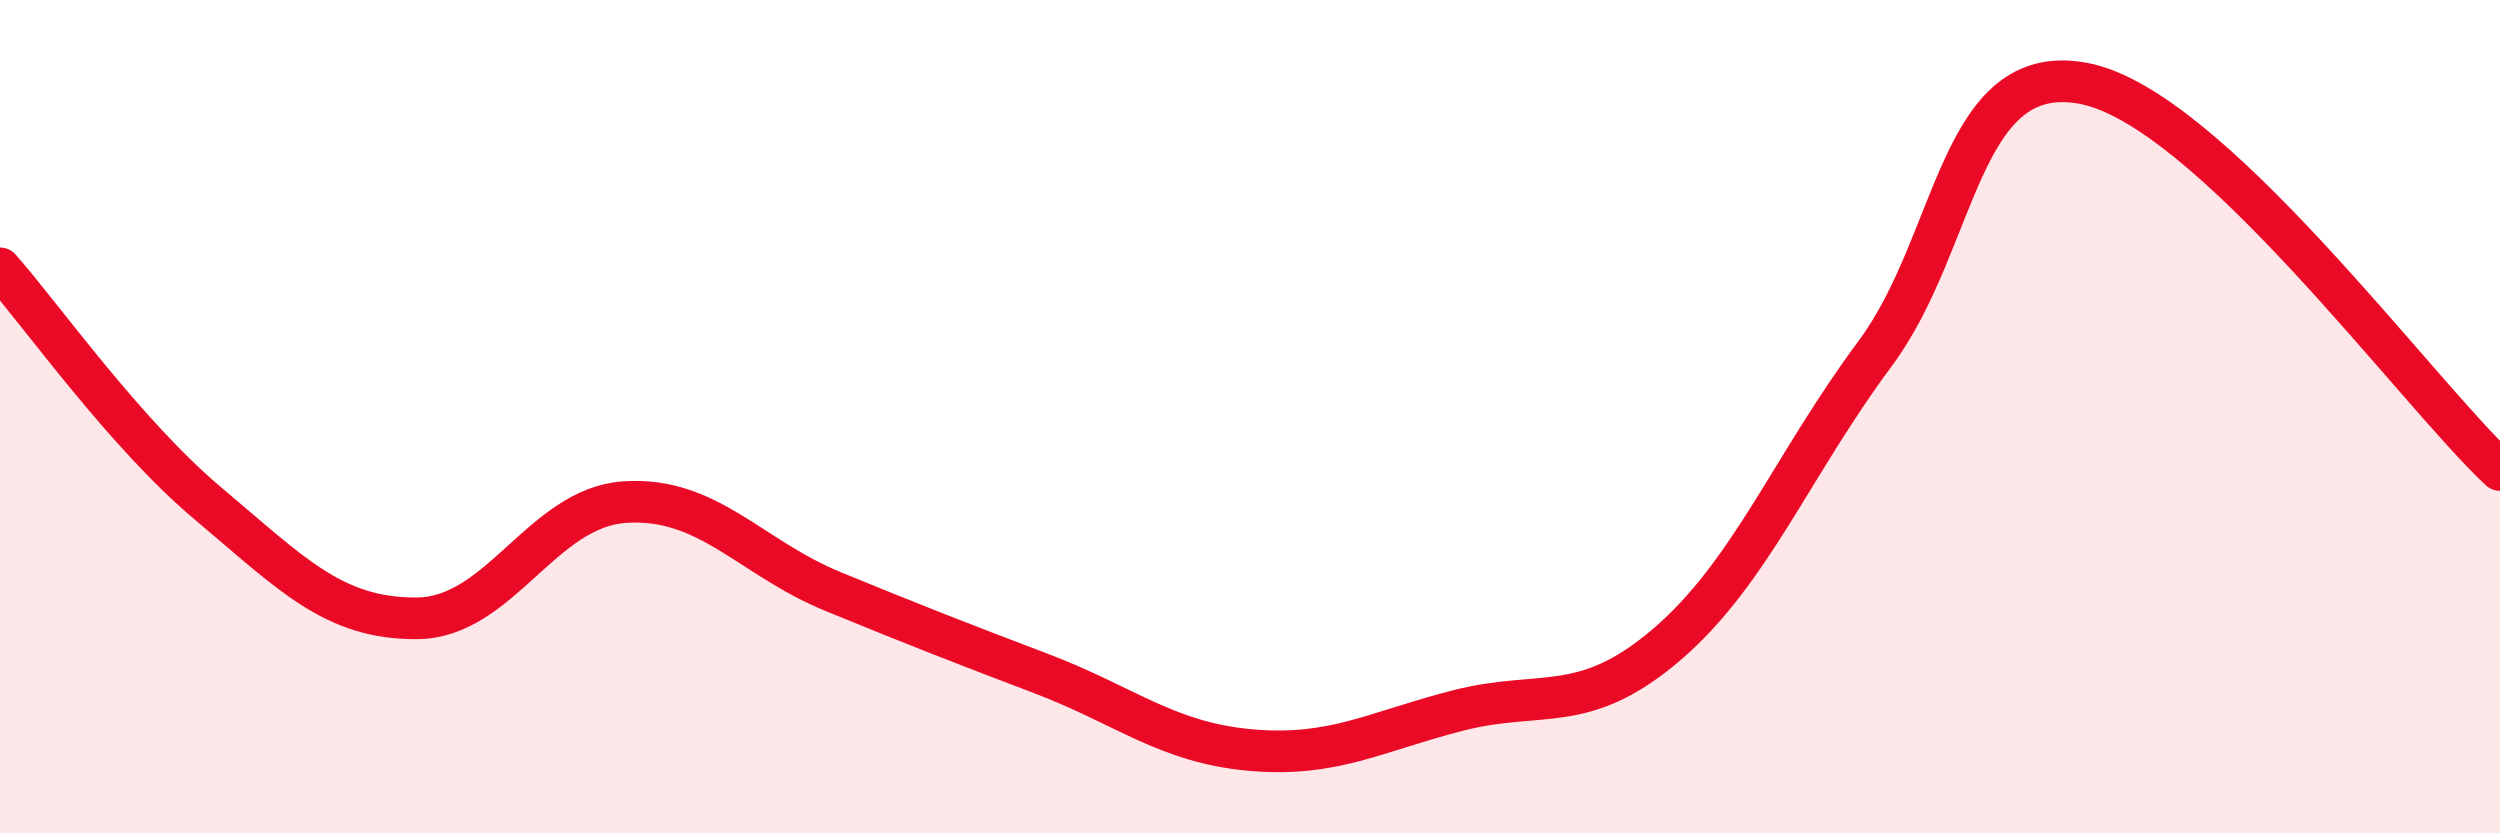 
    <svg width="60" height="20" viewBox="0 0 60 20" xmlns="http://www.w3.org/2000/svg">
      <path
        d="M 0,6.44 C 1,7.57 3,10.41 5,12.09 C 7,13.77 8,14.85 10,14.84 C 12,14.83 13,12.18 15,12.05 C 17,11.92 18,13.38 20,14.2 C 22,15.02 23,15.41 25,16.17 C 27,16.93 28,17.82 30,18 C 32,18.18 33,17.56 35,17.05 C 37,16.54 38,17.18 40,15.47 C 42,13.76 43,11.18 45,8.49 C 47,5.8 47,1.44 50,2 C 53,2.56 58,9.42 60,11.28L60 20L0 20Z"
        fill="#EB0A25"
        opacity="0.1"
        stroke-linecap="round"
        stroke-linejoin="round"
      />
      <path
        d="M 0,6.44 C 1,7.57 3,10.41 5,12.09 C 7,13.77 8,14.85 10,14.84 C 12,14.83 13,12.18 15,12.05 C 17,11.92 18,13.38 20,14.2 C 22,15.02 23,15.41 25,16.17 C 27,16.93 28,17.82 30,18 C 32,18.18 33,17.56 35,17.05 C 37,16.54 38,17.18 40,15.47 C 42,13.76 43,11.18 45,8.49 C 47,5.8 47,1.44 50,2 C 53,2.56 58,9.42 60,11.28"
        stroke="#EB0A25"
        stroke-width="1"
        fill="none"
        stroke-linecap="round"
        stroke-linejoin="round"
      />
    </svg>
  
